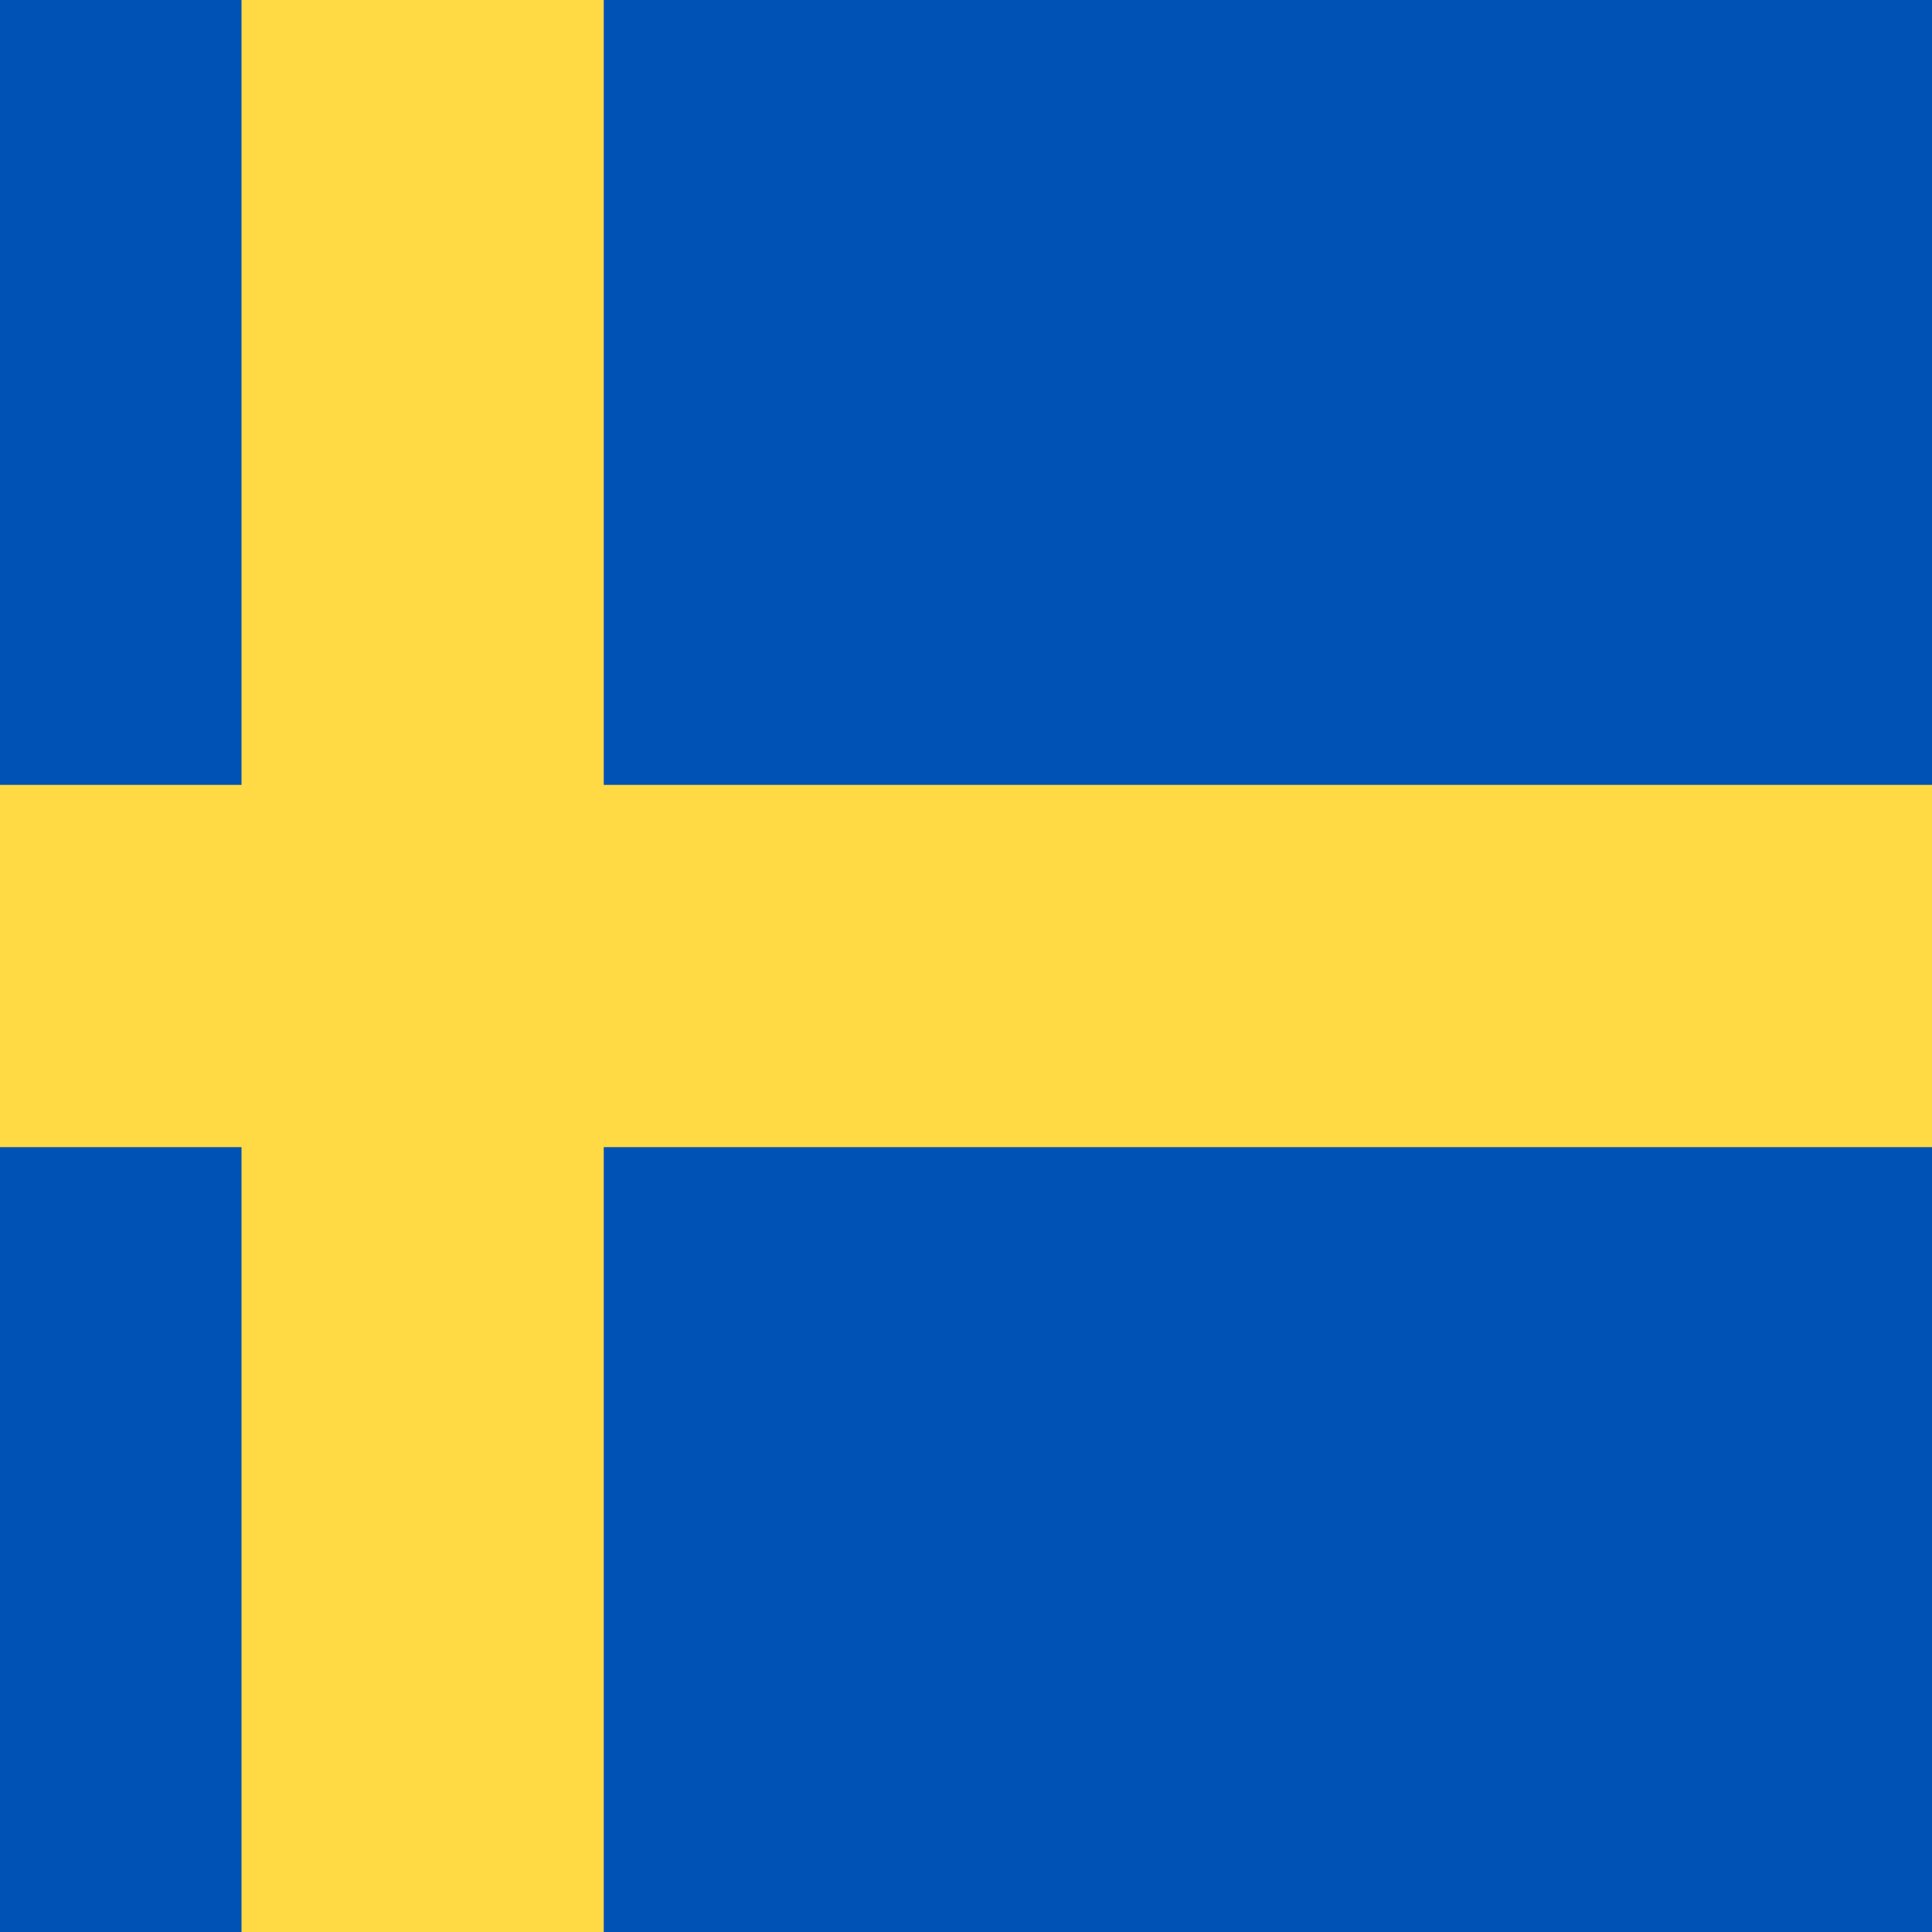 <svg width="24" height="24" viewBox="0 0 24 24" fill="none" xmlns="http://www.w3.org/2000/svg">
<g clip-path="url(#clip0_5924_243)">
<path d="M-6 0H30V24H-6V0Z" fill="#0052B4"/>
<path d="M7.5 -0H3V9.75H-6V14.25H3V24H7.5V14.25H30V9.75H7.5V-0Z" fill="#FFDA44"/>
</g>
<defs>
<clipPath id="clip0_5924_243">
<rect width="36" height="24" fill="white" transform="translate(-6)"/>
</clipPath>
</defs>
</svg>
